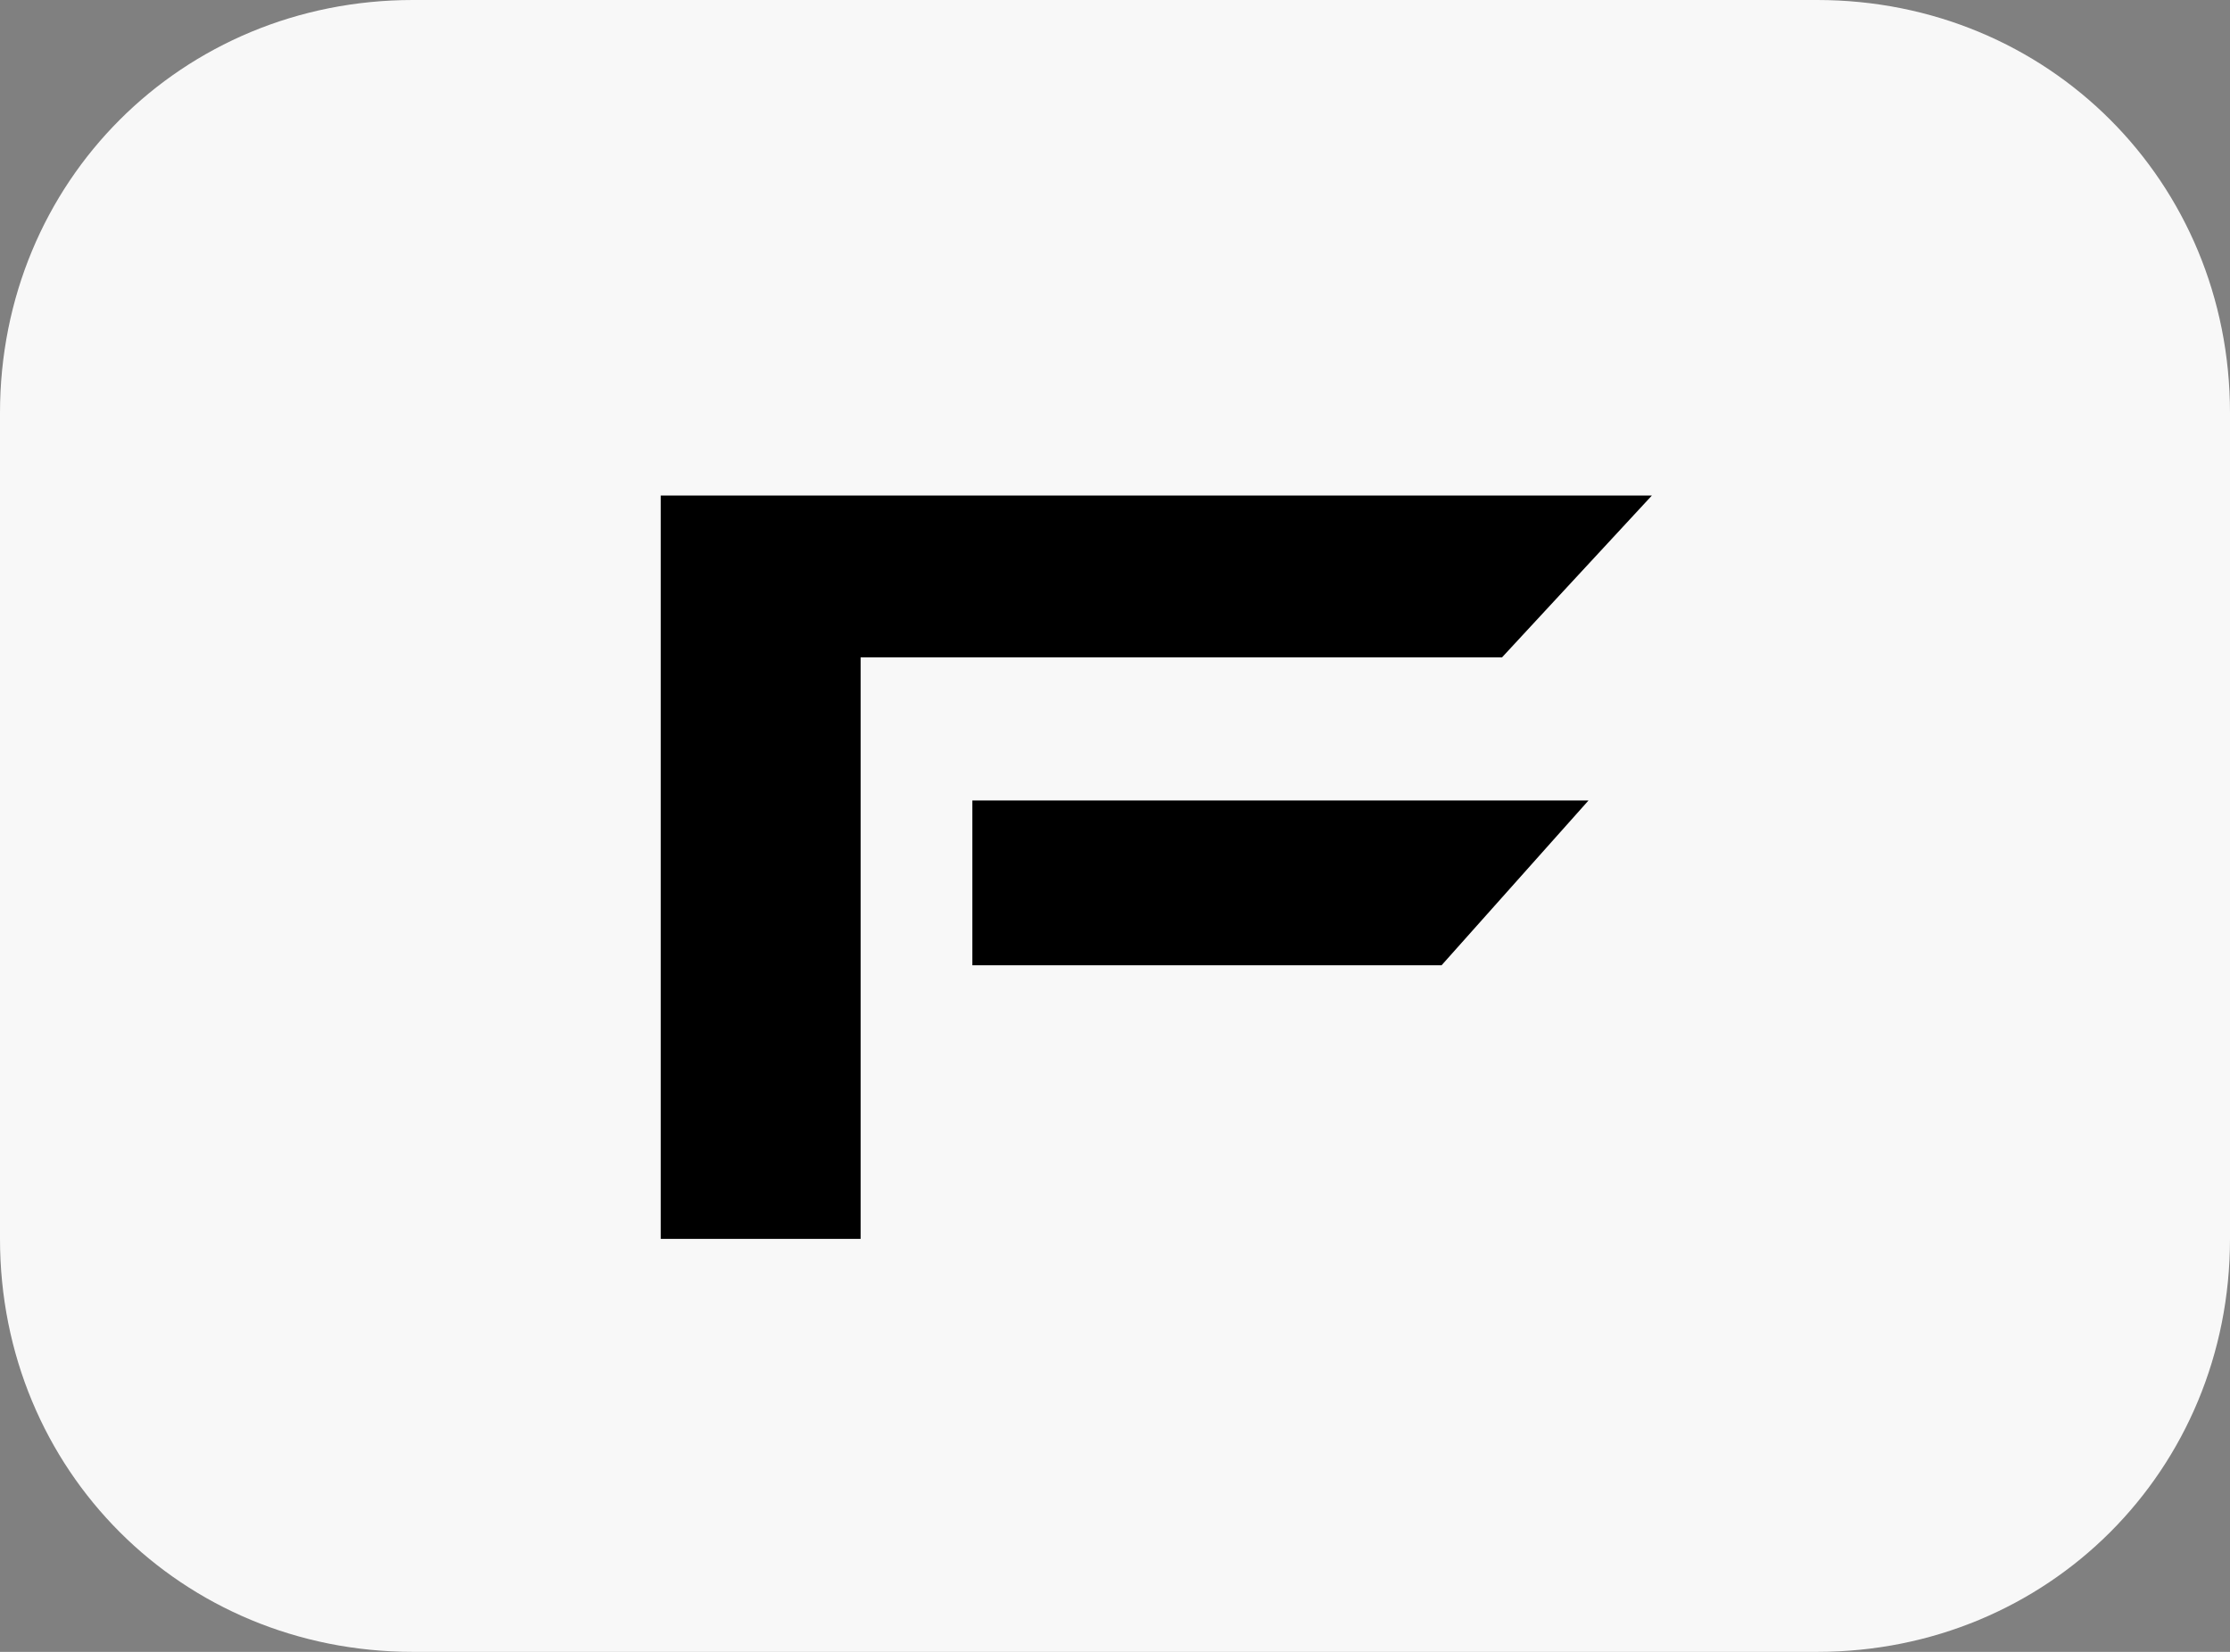 <svg width="27" height="20" viewBox="0 0 27 20" fill="none" xmlns="http://www.w3.org/2000/svg">
<rect x="0" y="0" width="27" height="20" fill="#808080" stroke="none"/>
<g clip-path="url(#clip0_11285_388)">
<path d="M22 0H5C2.2 0 0 2.2 0 5V13.3V15C0 17.8 2.2 20 5 20H22C24.8 20 27 17.8 27 15V6.7V5C27 2.2 24.8 0 22 0Z" fill="#F8F8F8"/>
<path d="M18.186 7.959L20 6H10.42H10.172H8V15H10.42V7.959H18.186Z" fill="black"/>
<path d="M11.773 11.687H17.454L19.233 9.692H11.773V11.687Z" fill="black"/>
</g>
<defs>
<clipPath id="clip0_11285_388">
<rect width="27" height="20" fill="white"/>
</clipPath>
</defs>
</svg>
